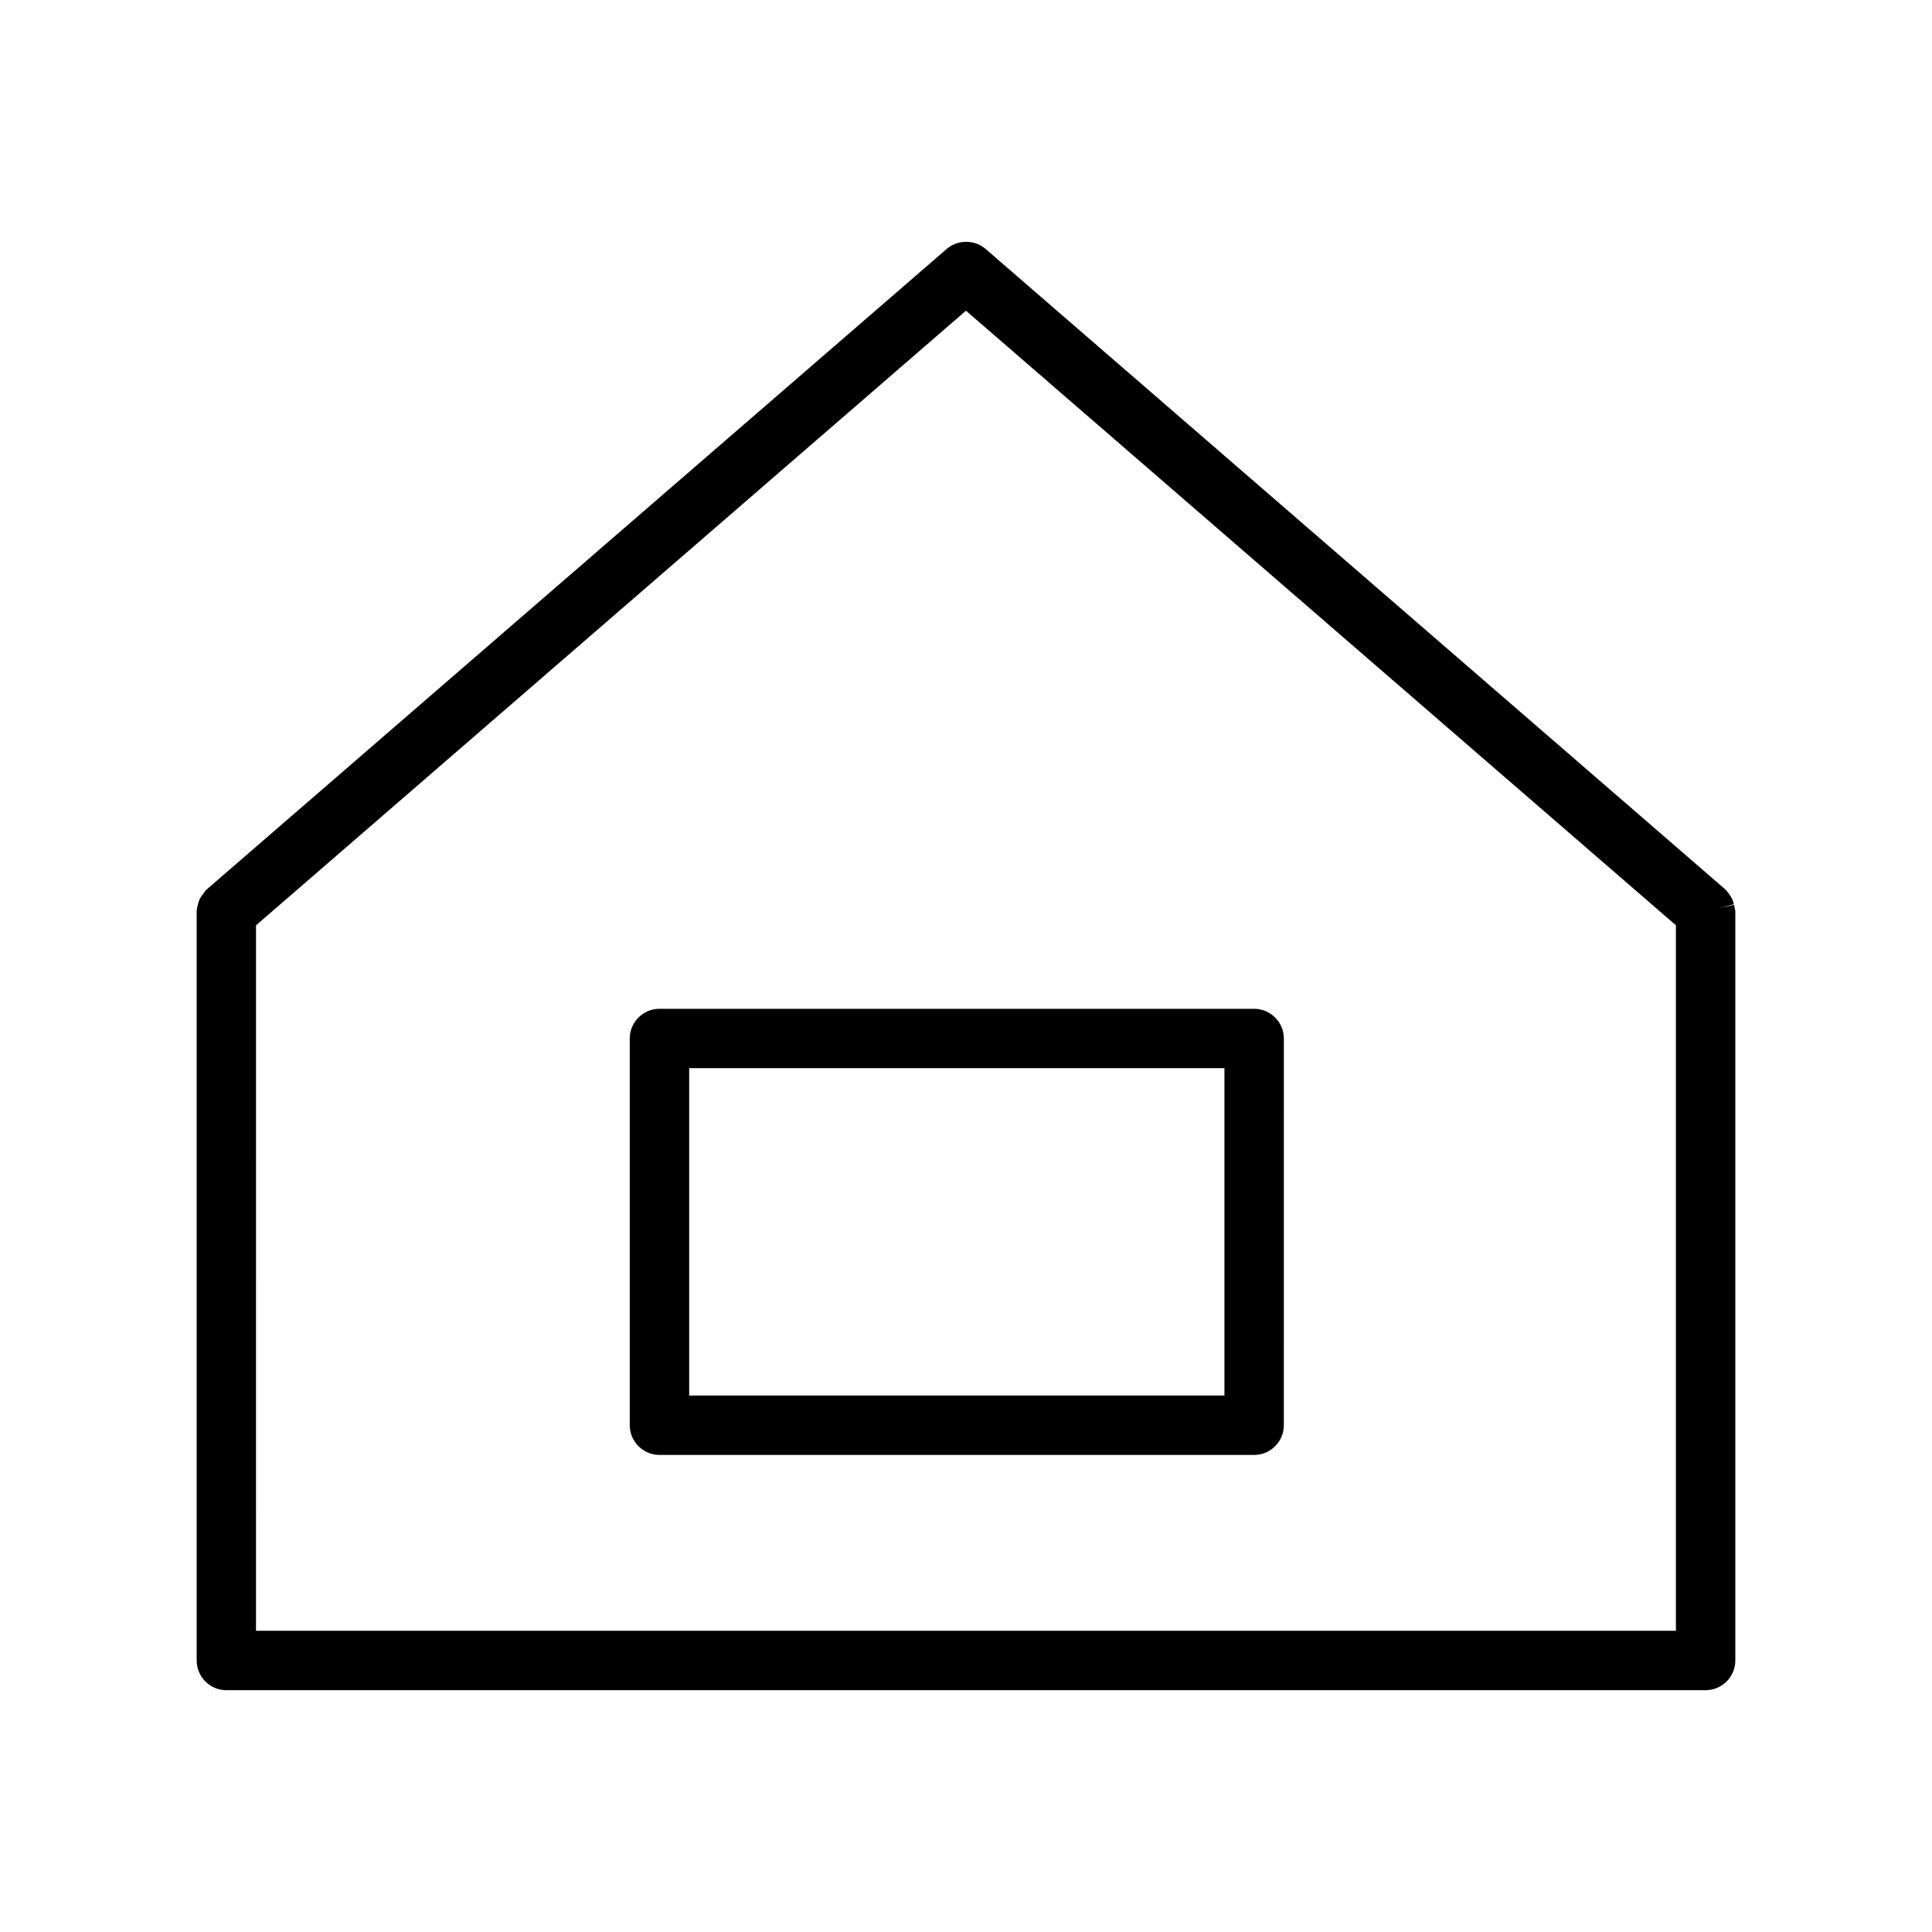 <?xml version="1.0" encoding="UTF-8"?>
<!-- Uploaded to: SVG Repo, www.svgrepo.com, Generator: SVG Repo Mixer Tools -->
<svg fill="#000000" width="800px" height="800px" version="1.1" viewBox="144 144 512 512" xmlns="http://www.w3.org/2000/svg">
 <g>
  <path d="m203.98 591.92h392.03c4.328 0 7.871-3.543 7.871-7.871v-198.45c0-0.316-0.078-0.629-0.156-0.945-0.078-0.316-0.156-0.707-0.156-0.867l-3.856 0.867 3.777-1.023c-0.078-0.234-0.234-0.945-0.395-1.258-0.234-0.551-0.551-0.945-0.789-1.34-0.156-0.234-0.395-0.551-0.707-0.945l-0.473-0.473-195.93-169.64c-2.914-2.519-7.398-2.519-10.312 0l-196.09 169.72c-0.316 0.234-0.551 0.551-0.707 0.867-0.234 0.316-0.473 0.629-0.551 0.707-0.156 0.234-0.551 0.789-0.629 1.023-0.234 0.551-0.395 1.102-0.473 1.496-0.078 0.234-0.156 0.551-0.234 1.023-0.078 0.234-0.078 0.551-0.078 0.789v198.45c-0.004 4.328 3.539 7.871 7.867 7.871zm7.871-202.7 188.14-162.88 188.14 162.87v186.96l-376.29 0.004z"/>
  <path d="m476.36 411.34h-157.6c-4.328 0-7.871 3.543-7.871 7.871v102.49c0 4.328 3.543 7.871 7.871 7.871h157.6c4.328 0 7.871-3.543 7.871-7.871l0.004-102.49c0-4.332-3.543-7.871-7.875-7.871zm-7.871 102.49h-141.85v-86.75h141.85z"/>
 </g>
</svg>